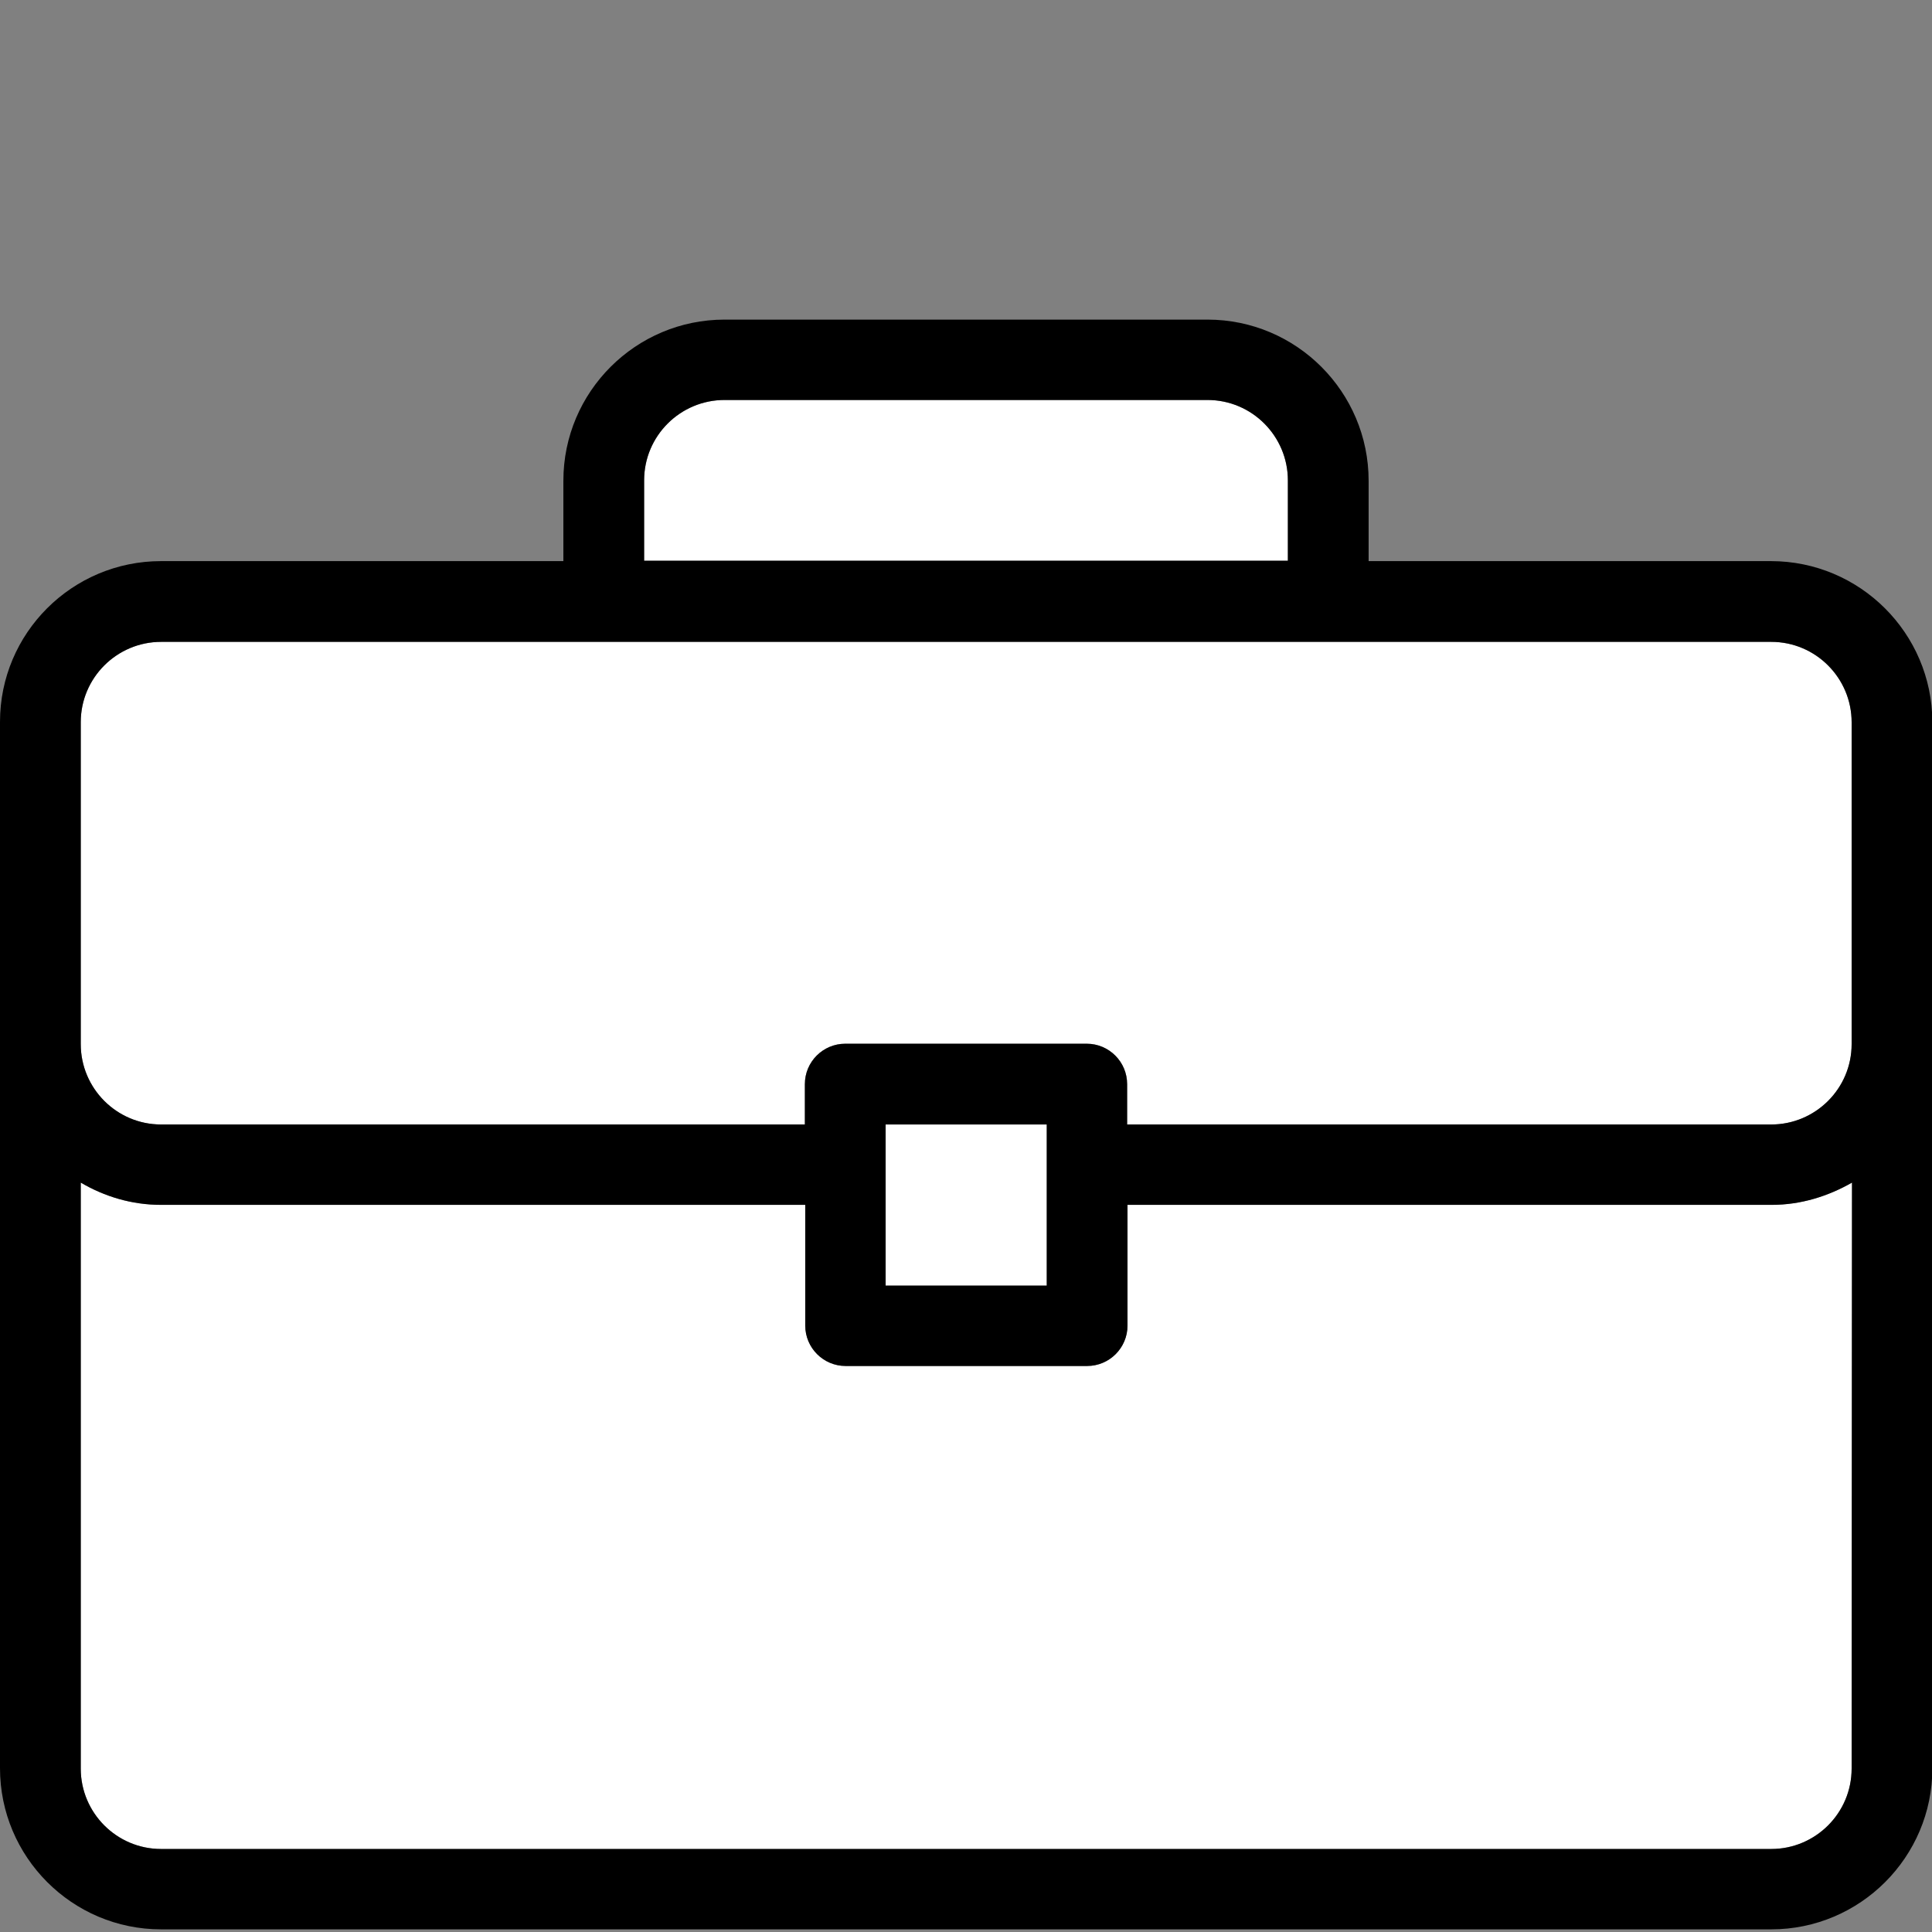 <?xml version="1.0" encoding="utf-8"?>
<!-- Generator: Adobe Illustrator 21.0.0, SVG Export Plug-In . SVG Version: 6.00 Build 0)  -->
<svg version="1.1" id="Layer_1" xmlns="http://www.w3.org/2000/svg" xmlns:xlink="http://www.w3.org/1999/xlink" x="0px" y="0px"
	 viewBox="0 0 512 512" style="enable-background:new 0 0 512 512;" xml:space="preserve">
<rect x="0" y="0" width="512" height="512" fill="#808080" stroke="none"/>
<style type="text/css">
	.st0{fill:#FFFFFF;}
</style>
<g>
	<g id="XMLID_1_">
		<g>
			<path class="st0" d="M341.3,127.3v21.3H170.7v-21.3c0-11.8,9.6-21.3,21.3-21.3h128C331.8,106,341.3,115.6,341.3,127.3z"/>
			<rect x="234.7" y="298" class="st0" width="42.7" height="42.7"/>
			<path class="st0" d="M490.8,313.4l-0.1,155.3c0,11.8-9.6,21.3-21.3,21.3H42.7c-11.8,0-21.3-9.6-21.3-21.3V313.4
				c6.3,3.7,13.5,5.9,21.3,5.9h170.7v32c0,5.9,4.8,10.7,10.7,10.7h64c5.9,0,10.7-4.8,10.7-10.7v-32h170.7
				C477.3,319.3,484.5,317,490.8,313.4z"/>
			<path class="st0" d="M490.7,191.4v85.3c0,11.8-9.6,21.3-21.3,21.3H298.7v-10.7c0-5.9-4.8-10.7-10.7-10.7h-64
				c-5.9,0-10.7,4.8-10.7,10.7V298H42.7c-11.8,0-21.3-9.6-21.3-21.3v-85.3c0-11.8,9.6-21.3,21.3-21.3h426.7
				C481.2,170.1,490.7,179.7,490.7,191.4z"/>
			<path d="M512.1,191.3v277.3c0,23.6-19.2,42.7-42.7,42.7H42.7C19.1,511.3,0,492.1,0,468.6V191.3c0-23.5,19.1-42.6,42.7-42.6h106.6
				v-21.3c0-23.6,19.2-42.7,42.7-42.7h128c23.6,0,42.7,19.2,42.7,42.7v21.3h106.6C492.9,148.7,512,167.8,512.1,191.3z M490.7,468.7
				l0.1-155.3c-6.3,3.6-13.5,5.9-21.3,5.9H298.8v32c0,5.9-4.8,10.7-10.7,10.7h-64c-5.9,0-10.7-4.8-10.7-10.7v-32H42.7
				c-7.8,0-15-2.2-21.3-5.9v155.3c0,11.7,9.5,21.3,21.3,21.3h426.7C481.1,490,490.7,480.5,490.7,468.7z M490.7,276.7v-85.3
				c0-11.7-9.5-21.3-21.3-21.3H42.7c-11.7,0-21.3,9.5-21.3,21.3v85.3c0,11.7,9.5,21.3,21.3,21.3h170.6v-10.7
				c0-5.9,4.8-10.7,10.7-10.7h64c5.9,0,10.7,4.8,10.7,10.7V298h170.7C481.1,298,490.7,288.5,490.7,276.7z M341.3,148.6v-21.3
				c0-11.7-9.5-21.3-21.3-21.3H192c-11.7,0-21.3,9.5-21.3,21.3v21.3H341.3z M277.4,340.7V298h-42.7v42.7H277.4z"/>
		</g>
		<g>
		</g>
	</g>
</g>
</svg>
